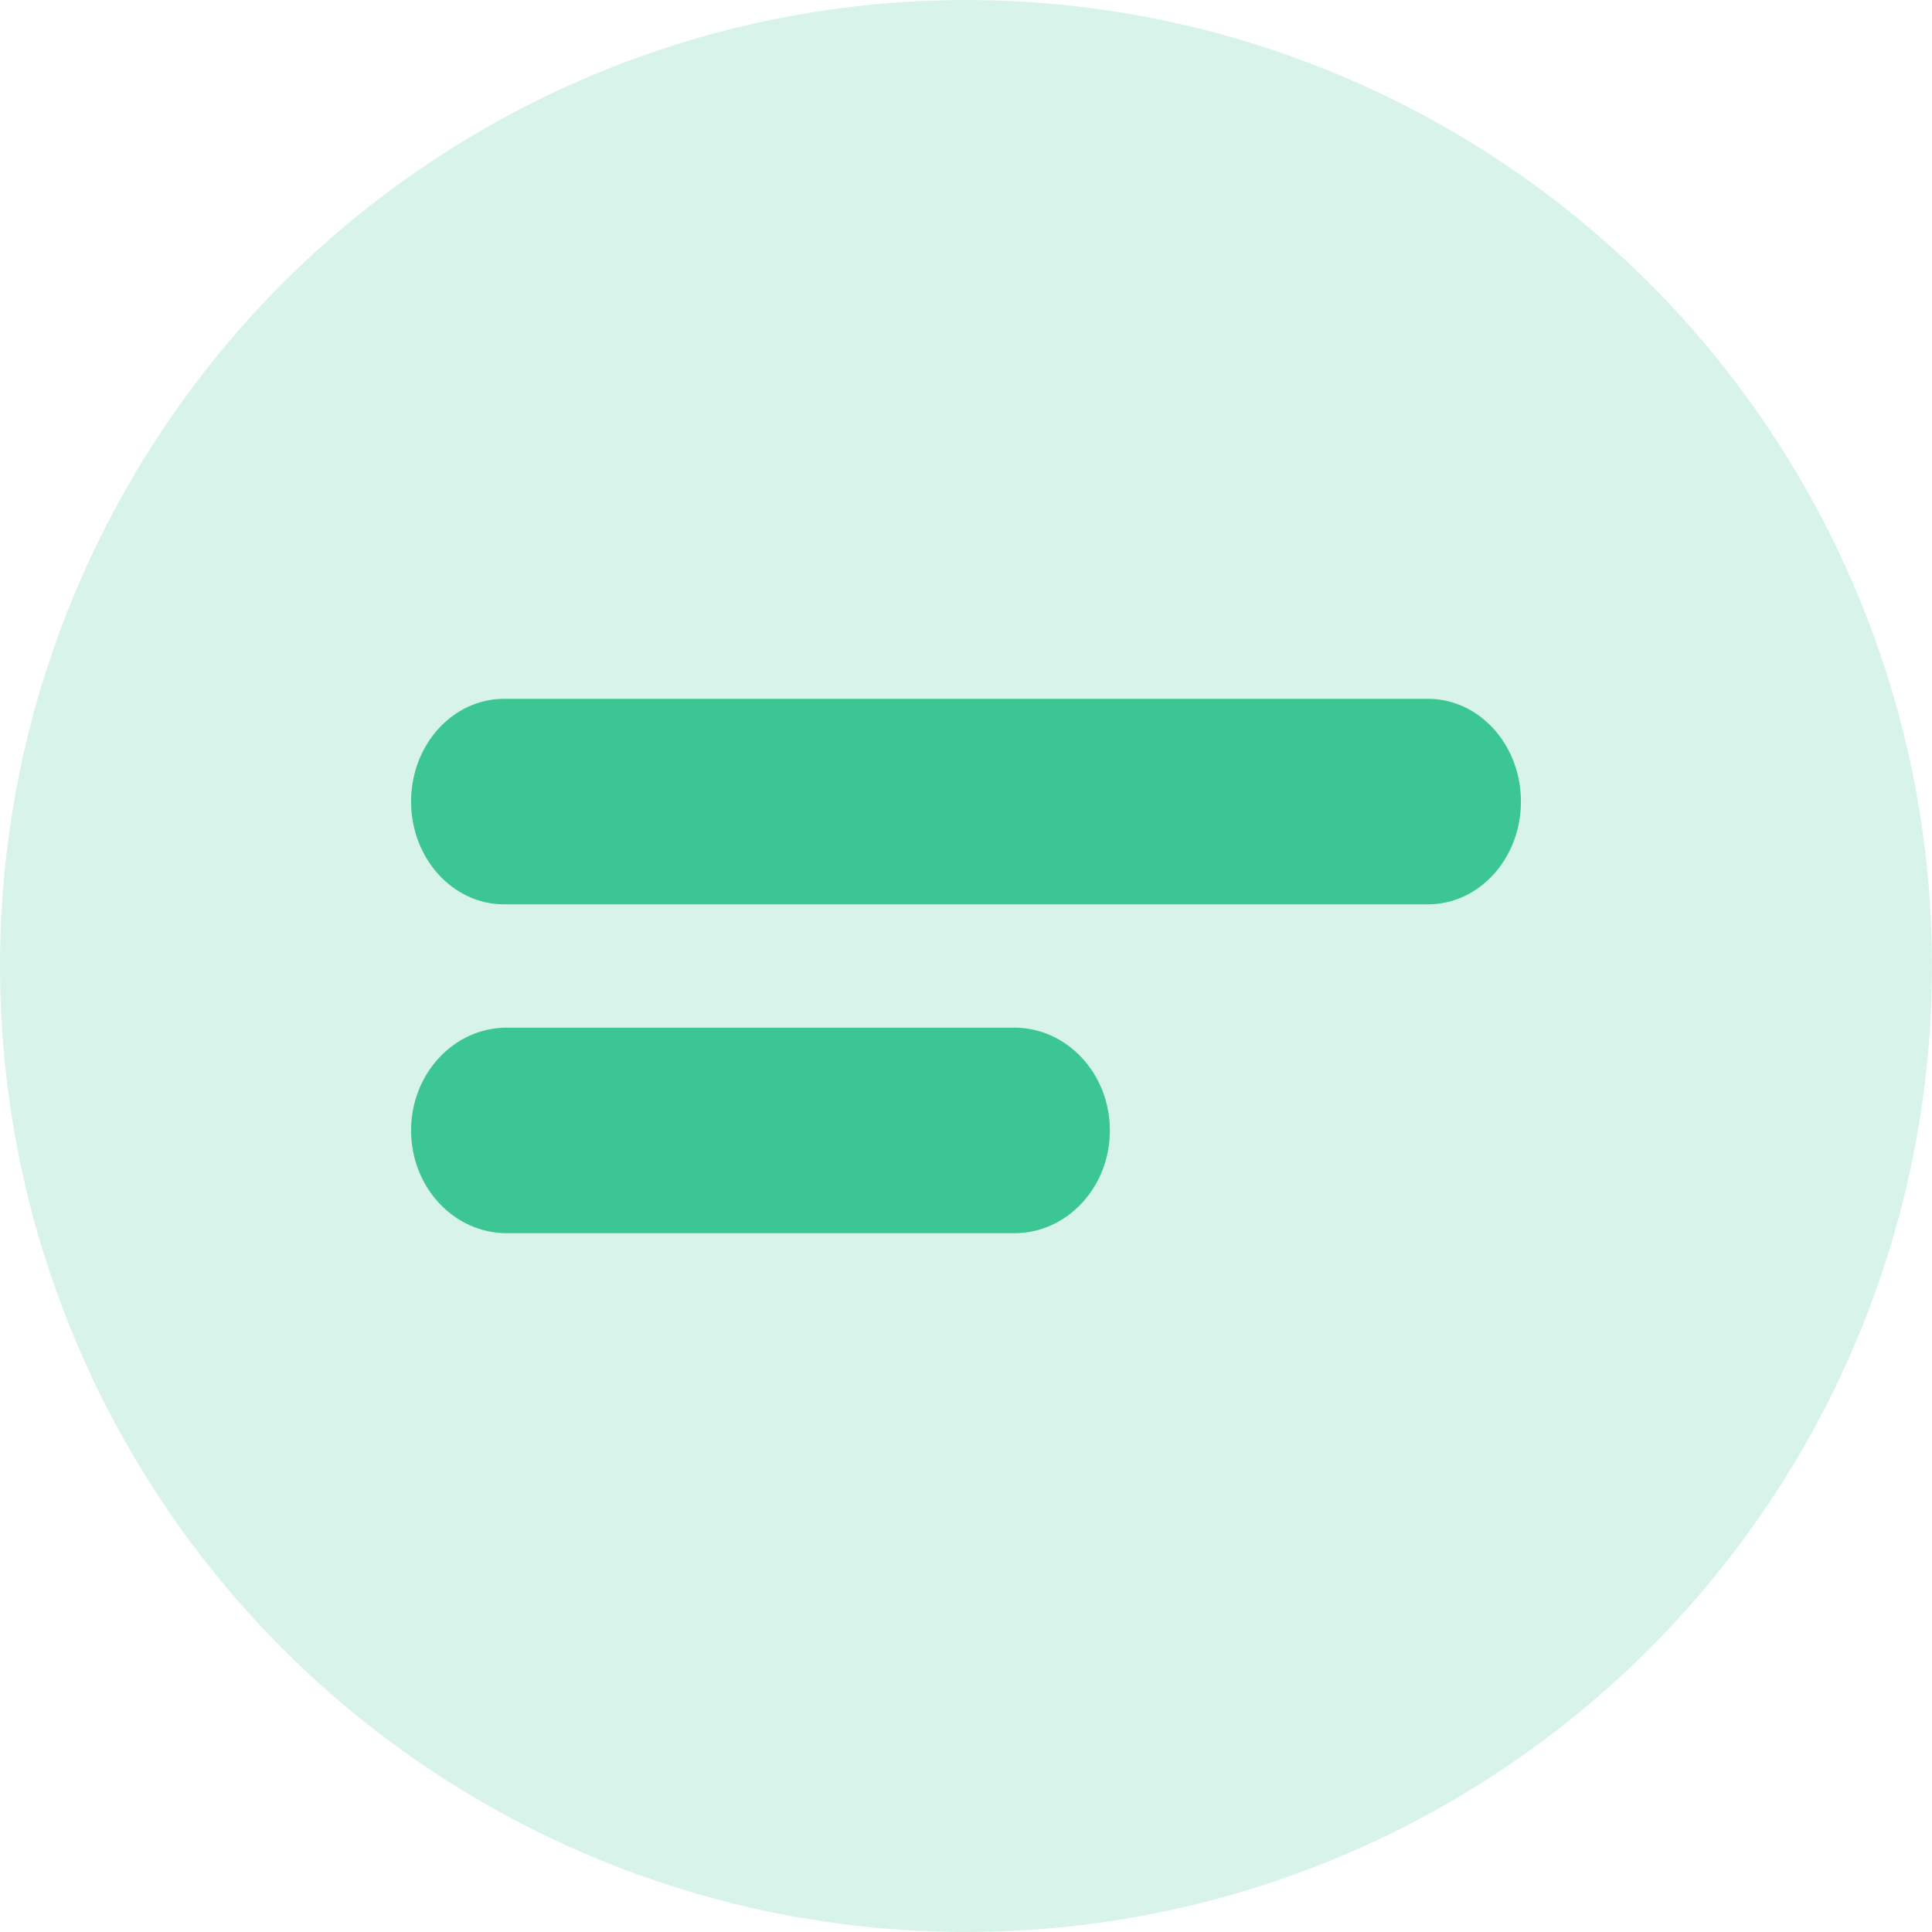 <?xml version="1.0" encoding="UTF-8"?>
<svg width="47px" height="47px" viewBox="0 0 47 47" version="1.1" xmlns="http://www.w3.org/2000/svg" xmlns:xlink="http://www.w3.org/1999/xlink">
    <title>Group 4</title>
    <g id="Home" stroke="none" stroke-width="1" fill="none" fill-rule="evenodd">
        <g id="Bookmarks" transform="translate(-464, -242)" fill="#3CC694">
            <g id="Group" transform="translate(431, 83)">
                <g id="Group-2" transform="translate(-1, 151.6)">
                    <g id="Group-4" transform="translate(34, 7.4)">
                        <circle id="Oval" fill-opacity="0.199" cx="23.5" cy="23.5" r="23.5"></circle>
                        <g id="np_note_4770914_000000" transform="translate(10, 17)" fill-rule="nonzero">
                            <path d="M2.262,0 L24.738,0 C25.989,0 27,1.12 27,2.5 C27,3.88 25.989,5 24.738,5 L2.262,5 C1.013,5 0,3.88 0,2.5 C0,1.12 1.013,0 2.262,0 Z M14.677,13 L2.325,13 C1.042,13 0,11.88 0,10.5 C0,9.12 1.042,8 2.325,8 L14.675,8 C15.958,8 17,9.12 17,10.5 C17,11.88 15.961,13 14.677,13 L14.677,13 Z" id="Shape"></path>
                        </g>
                    </g>
                </g>
            </g>
        </g>
    </g>
</svg>